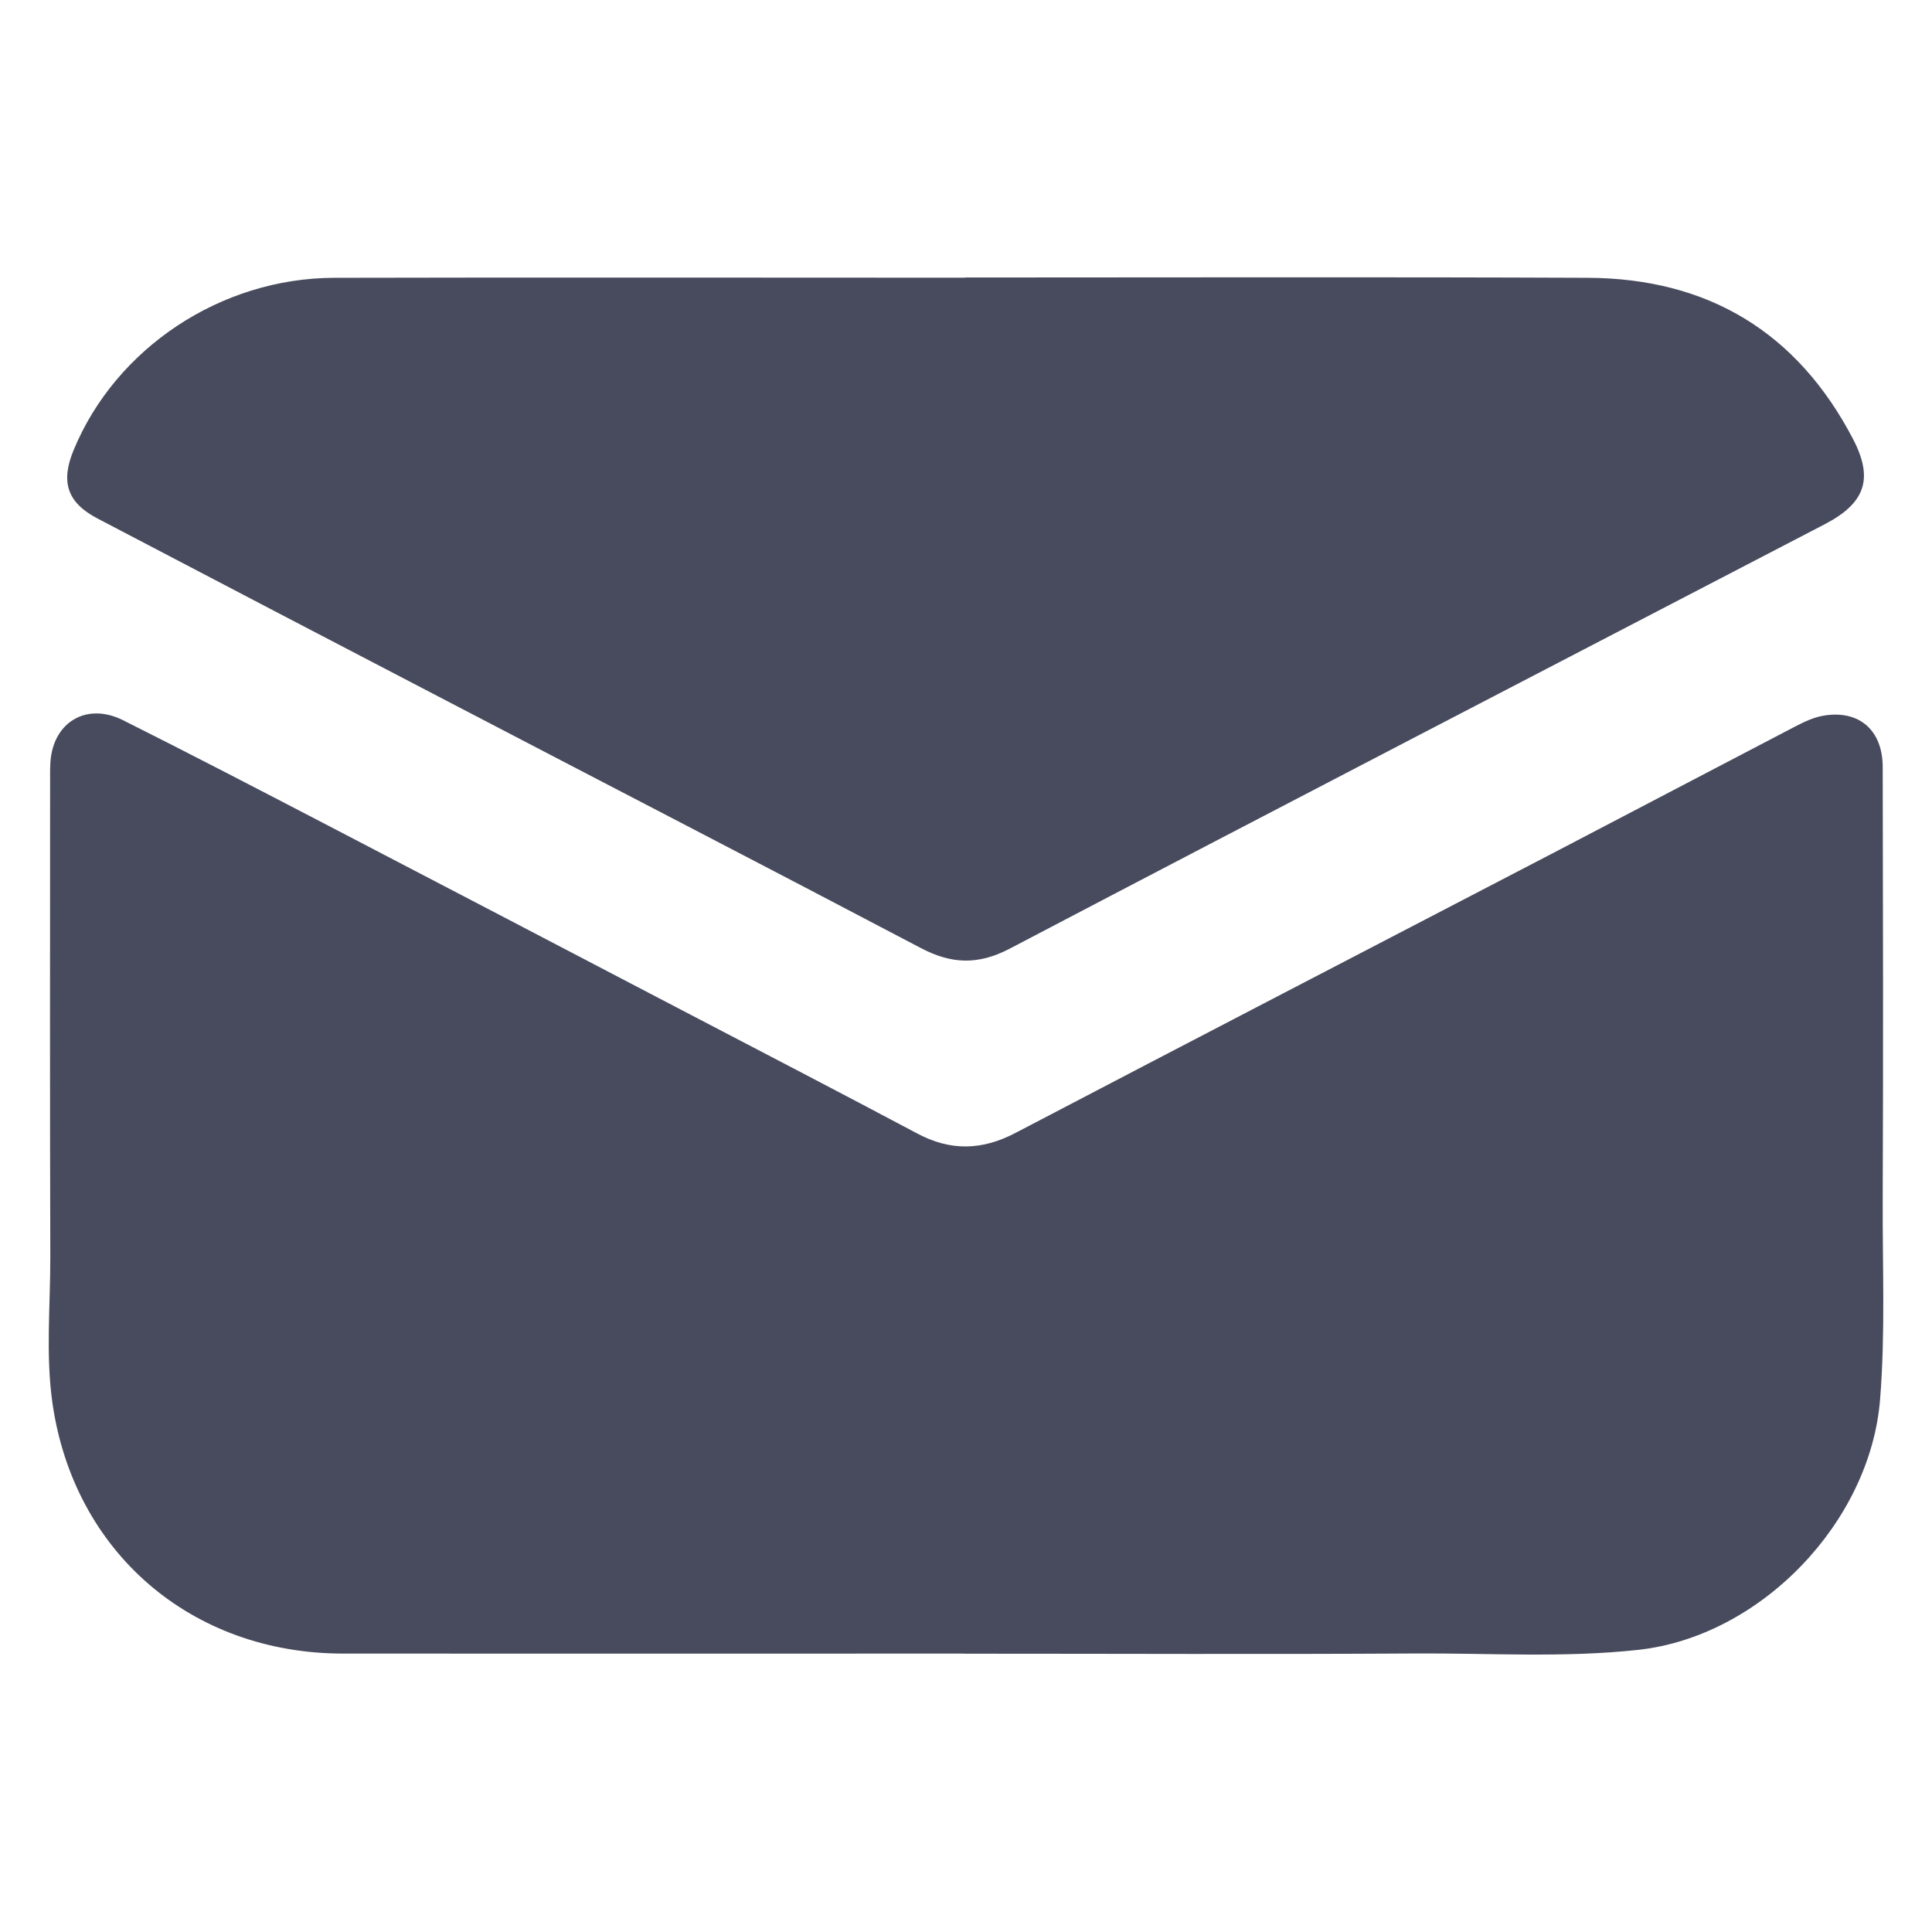 <?xml version="1.0" encoding="utf-8"?>
<!-- Generator: Adobe Illustrator 16.0.0, SVG Export Plug-In . SVG Version: 6.00 Build 0)  -->
<!DOCTYPE svg PUBLIC "-//W3C//DTD SVG 1.1//EN" "http://www.w3.org/Graphics/SVG/1.1/DTD/svg11.dtd">
<svg version="1.1" id="Vrstva_1" xmlns="http://www.w3.org/2000/svg" xmlns:xlink="http://www.w3.org/1999/xlink" x="0px" y="0px"
	 width="19.125px" height="19.125px" viewBox="0 0 19.125 19.125" enable-background="new 0 0 19.125 19.125" xml:space="preserve">
<g>
	<g>
		<path fill-rule="evenodd" clip-rule="evenodd" fill="#484B5D" d="M18.637,11.874c0.006-1.427,0.003-2.854,0-4.282
			c-0.001-0.362-0.23-0.561-0.571-0.51c-0.106,0.015-0.201,0.061-0.296,0.11c-0.808,0.422-1.615,0.845-2.424,1.267
			c-1.764,0.918-3.53,1.833-5.292,2.755c-0.333,0.175-0.646,0.183-0.979,0.004C8.3,10.806,7.52,10.402,6.741,9.995
			C5.563,9.38,4.388,8.765,3.209,8.152C2.547,7.808,1.884,7.463,1.217,7.129C0.85,6.946,0.514,7.156,0.498,7.565
			C0.495,7.618,0.496,7.671,0.496,7.724c0,1.573-0.003,3.146,0.002,4.718c0.001,0.482-0.047,0.969,0.021,1.446
			c0.212,1.481,1.377,2.479,2.874,2.481c2.049,0.002,4.098,0,6.146,0c0,0,0,0.001,0,0.001c1.487,0,2.974,0.007,4.461-0.002
			c0.739-0.005,1.479,0.045,2.218-0.036c1.211-0.133,2.295-1.262,2.393-2.478C18.664,13.195,18.634,12.535,18.637,11.874z"/>
		<path fill-rule="evenodd" clip-rule="evenodd" fill="#484B5D" d="M0.964,5.132c1.17,0.613,2.342,1.225,3.514,1.835
			c1.547,0.807,3.096,1.607,4.64,2.419c0.301,0.158,0.566,0.168,0.877,0.005c2.686-1.408,5.379-2.803,8.069-4.202
			c0.396-0.207,0.486-0.444,0.281-0.84c-0.552-1.06-1.437-1.594-2.627-1.599c-2.055-0.009-4.11-0.003-6.166-0.003
			c0,0.001,0,0.002,0,0.002c-2.081,0-4.163-0.004-6.244,0.001C2.184,2.753,1.146,3.447,0.729,4.455
			C0.598,4.771,0.665,4.975,0.964,5.132z"/>
	</g>
</g>
</svg>

